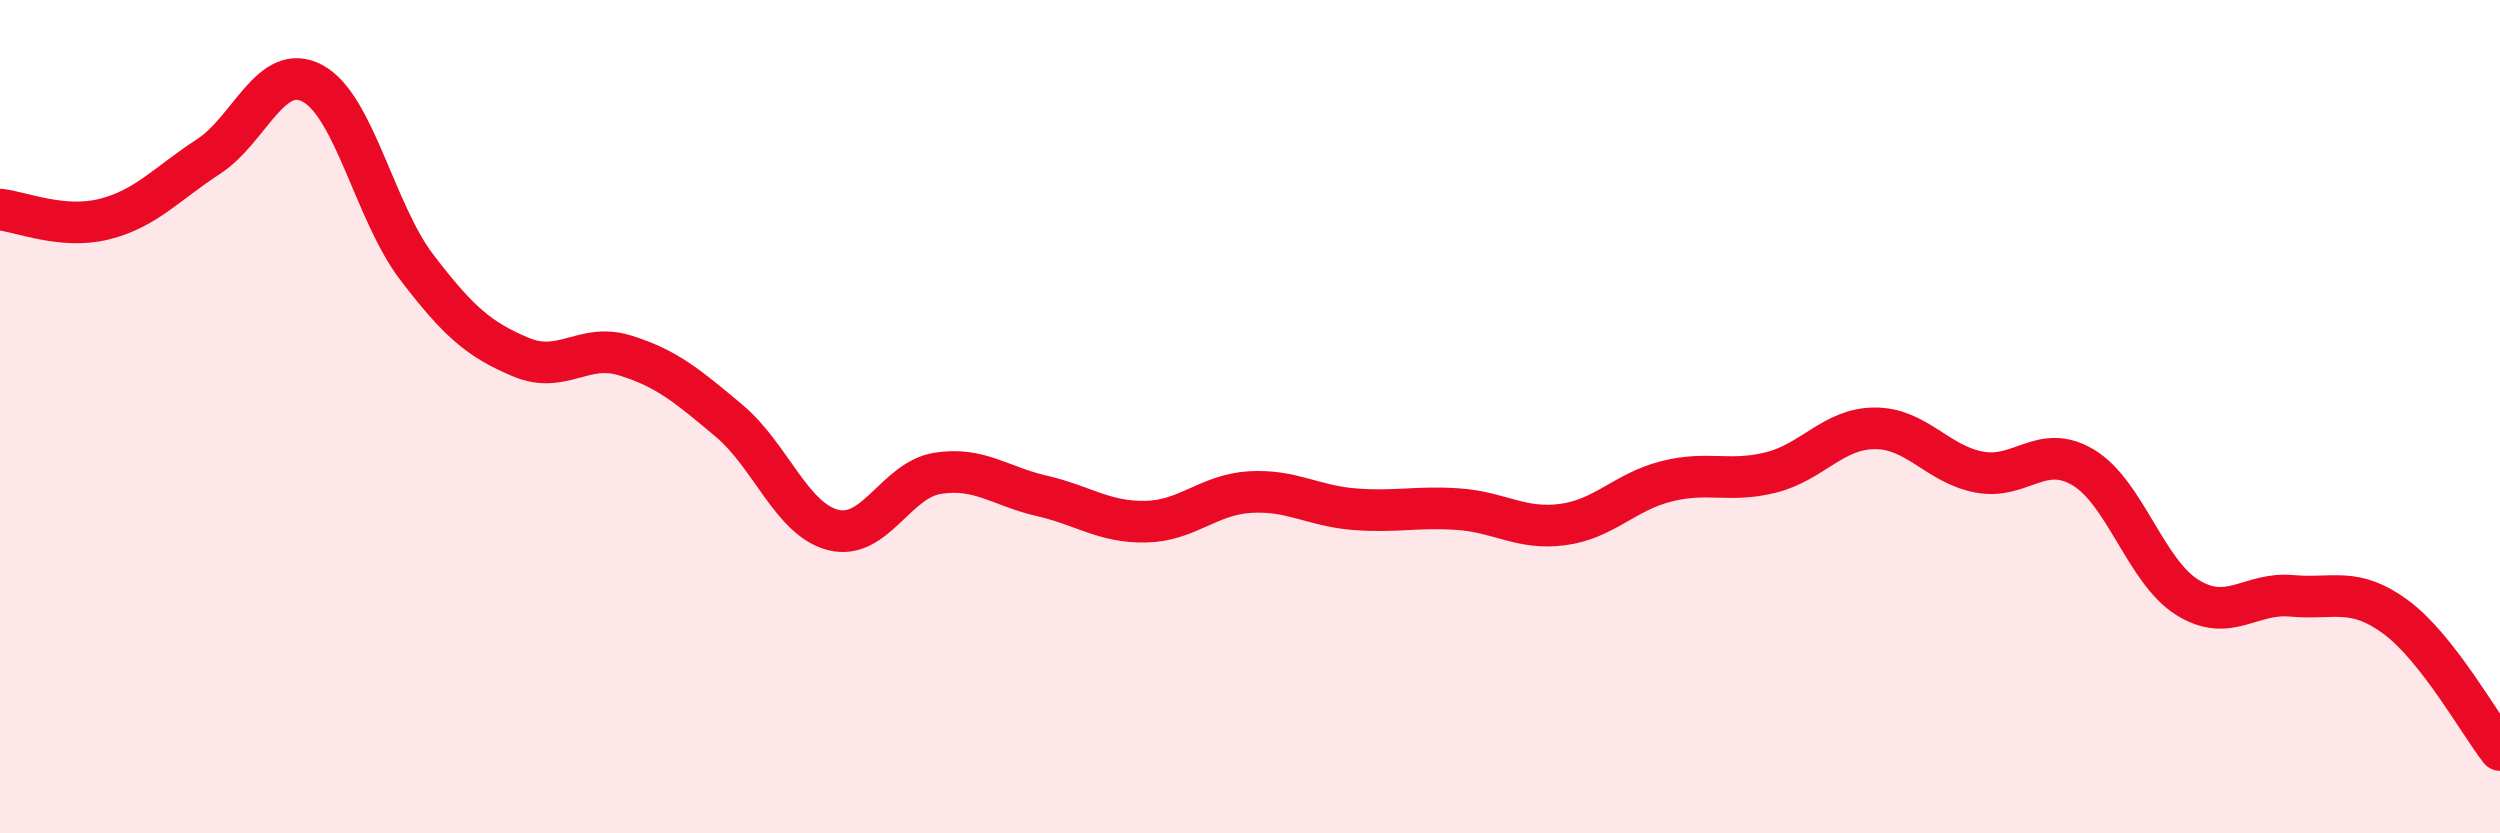 
    <svg width="60" height="20" viewBox="0 0 60 20" xmlns="http://www.w3.org/2000/svg">
      <path
        d="M 0,5.03 C 0.5,5.08 1.5,5.51 2.5,5.26 C 3.5,5.01 4,4.41 5,3.76 C 6,3.11 6.5,1.47 7.5,2 C 8.5,2.53 9,5.1 10,6.41 C 11,7.72 11.5,8.15 12.5,8.57 C 13.5,8.99 14,8.22 15,8.53 C 16,8.84 16.5,9.26 17.5,10.1 C 18.5,10.94 19,12.47 20,12.72 C 21,12.97 21.5,11.52 22.5,11.36 C 23.5,11.2 24,11.67 25,11.9 C 26,12.13 26.5,12.54 27.5,12.52 C 28.5,12.5 29,11.87 30,11.81 C 31,11.75 31.5,12.14 32.5,12.22 C 33.5,12.3 34,12.15 35,12.22 C 36,12.29 36.5,12.72 37.5,12.59 C 38.5,12.46 39,11.8 40,11.55 C 41,11.3 41.5,11.59 42.5,11.34 C 43.5,11.09 44,10.28 45,10.28 C 46,10.28 46.5,11.14 47.5,11.33 C 48.5,11.52 49,10.62 50,11.22 C 51,11.82 51.5,13.72 52.5,14.34 C 53.5,14.96 54,14.21 55,14.3 C 56,14.39 56.5,14.07 57.5,14.81 C 58.5,15.55 59.5,17.36 60,18L60 20L0 20Z"
        fill="#EB0A25"
        opacity="0.1"
        stroke-linecap="round"
        stroke-linejoin="round"
      />
      <path
        d="M 0,5.03 C 0.5,5.08 1.5,5.51 2.5,5.26 C 3.5,5.01 4,4.41 5,3.76 C 6,3.11 6.5,1.47 7.5,2 C 8.5,2.53 9,5.1 10,6.41 C 11,7.72 11.5,8.15 12.5,8.57 C 13.5,8.99 14,8.22 15,8.53 C 16,8.84 16.5,9.26 17.5,10.1 C 18.5,10.94 19,12.47 20,12.72 C 21,12.97 21.5,11.52 22.5,11.36 C 23.5,11.2 24,11.67 25,11.9 C 26,12.13 26.5,12.54 27.5,12.52 C 28.5,12.5 29,11.87 30,11.81 C 31,11.75 31.5,12.14 32.5,12.22 C 33.5,12.3 34,12.15 35,12.22 C 36,12.29 36.5,12.72 37.5,12.59 C 38.5,12.46 39,11.8 40,11.55 C 41,11.3 41.5,11.59 42.5,11.34 C 43.5,11.09 44,10.28 45,10.28 C 46,10.28 46.5,11.14 47.5,11.33 C 48.5,11.52 49,10.62 50,11.22 C 51,11.82 51.5,13.72 52.5,14.34 C 53.5,14.96 54,14.21 55,14.3 C 56,14.39 56.5,14.07 57.5,14.81 C 58.5,15.55 59.5,17.36 60,18"
        stroke="#EB0A25"
        stroke-width="1"
        fill="none"
        stroke-linecap="round"
        stroke-linejoin="round"
      />
    </svg>
  